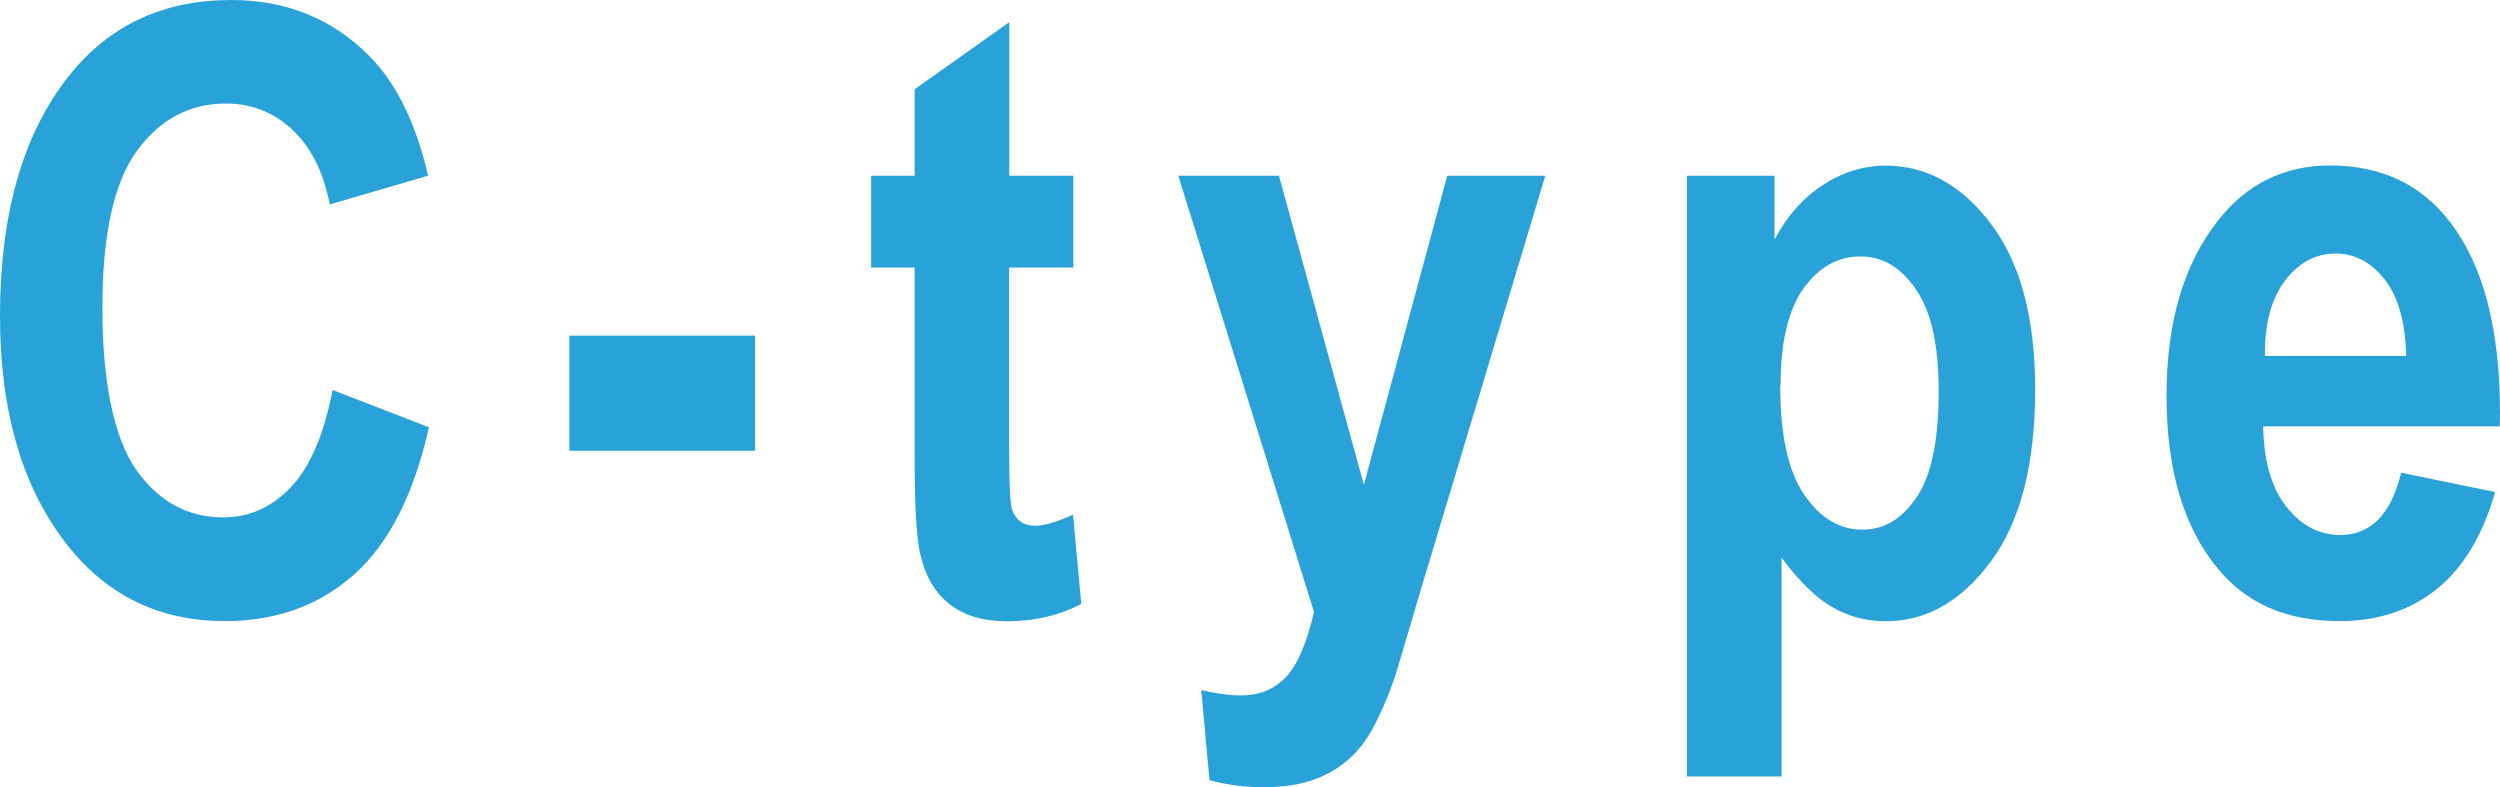 <?xml version="1.0" encoding="UTF-8"?>
<svg id="_レイヤー_2" data-name="レイヤー 2" xmlns="http://www.w3.org/2000/svg" width="148.97" height="46.92" viewBox="0 0 148.97 46.92">
  <defs>
    <style>
      .cls-1 {
        fill: #29a2d9;
        stroke-width: 0px;
      }
    </style>
  </defs>
  <g id="_レイヤー_3" data-name="レイヤー 3">
    <g>
      <path class="cls-1" d="m19.82,23.24l5.74,2.22c-.9,4-2.38,6.93-4.47,8.78-2.08,1.85-4.65,2.77-7.69,2.77-3.83,0-6.93-1.47-9.3-4.42C1.37,29.19,0,24.6,0,18.82,0,12.72,1.38,7.94,4.13,4.49,6.52,1.5,9.74,0,13.78,0c3.29,0,6.04,1.12,8.26,3.37,1.58,1.6,2.74,3.96,3.47,7.1l-5.86,1.71c-.38-1.94-1.12-3.42-2.24-4.46s-2.43-1.55-3.95-1.55c-2.17,0-3.94.95-5.31,2.83-1.37,1.89-2.05,5.01-2.05,9.35s.67,7.71,2,9.62c1.33,1.9,3.07,2.86,5.2,2.86,1.56,0,2.91-.61,4.05-1.82,1.14-1.21,1.96-3.14,2.47-5.77Z"/>
      <path class="cls-1" d="m33.93,26.86v-6.86h11.06v6.86h-11.06Z"/>
      <path class="cls-1" d="m63.96,10.47v5.47h-3.83v10.47c0,2.27.06,3.58.17,3.94.23.65.69.98,1.39.98.52,0,1.27-.22,2.25-.66l.49,5.32c-1.3.68-2.78,1.03-4.42,1.03-1.43,0-2.58-.34-3.44-1.03-.86-.68-1.44-1.67-1.73-2.96-.23-.95-.34-2.87-.34-5.77v-11.32h-2.59v-5.47h2.59v-5.15l5.64-4v9.15h3.83Z"/>
      <path class="cls-1" d="m70.2,10.47h6.01l5.06,18.42,4.97-18.42h5.84l-7.5,24.95-1.44,4.86c-.64,1.82-1.27,3.16-1.89,4-.63.85-1.43,1.5-2.4,1.95-.97.46-2.16.68-3.58.68-1.09,0-2.16-.14-3.2-.42l-.49-5.37c.88.21,1.67.32,2.37.32,1.07,0,1.96-.36,2.65-1.07.69-.71,1.26-2.01,1.7-3.9l-8.09-26.01Z"/>
      <path class="cls-1" d="m100.52,10.47h5.22v3.81c.72-1.37,1.66-2.45,2.84-3.23s2.44-1.18,3.79-1.18c2.43,0,4.52,1.16,6.27,3.47,1.75,2.32,2.63,5.6,2.63,9.86,0,4.47-.88,7.89-2.64,10.26s-3.85,3.56-6.27,3.56c-1.12,0-2.17-.27-3.14-.82-.97-.54-1.99-1.53-3.06-2.97v13.04h-5.64V10.47Zm5.56,12.52c0,2.94.48,5.1,1.43,6.49.95,1.39,2.1,2.08,3.45,2.08s2.36-.64,3.24-1.92,1.32-3.38,1.32-6.28-.45-4.79-1.35-6.11-2-1.97-3.3-1.97c-1.36,0-2.5.64-3.41,1.92s-1.36,3.21-1.36,5.79Z"/>
      <path class="cls-1" d="m143.09,28.17l5.59,1.15c-.75,2.61-1.92,4.54-3.5,5.8-1.58,1.26-3.5,1.89-5.77,1.89-3.15,0-5.57-1.05-7.28-3.16-2.02-2.45-3.03-5.87-3.03-10.27s1.02-7.81,3.05-10.42c1.72-2.2,3.96-3.3,6.69-3.3,3.04,0,5.43,1.12,7.15,3.37,1.99,2.58,2.98,6.38,2.98,11.4l-.02.78h-14.09c.03,2.06.49,3.65,1.38,4.78s1.96,1.69,3.22,1.69c1.81,0,3.02-1.24,3.62-3.71Zm.29-6.96c-.05-2.03-.48-3.55-1.29-4.57-.81-1.02-1.78-1.53-2.91-1.53-1.19,0-2.19.53-3,1.59-.83,1.08-1.24,2.58-1.22,4.51h8.42Z"/>
    </g>
  </g>
</svg>